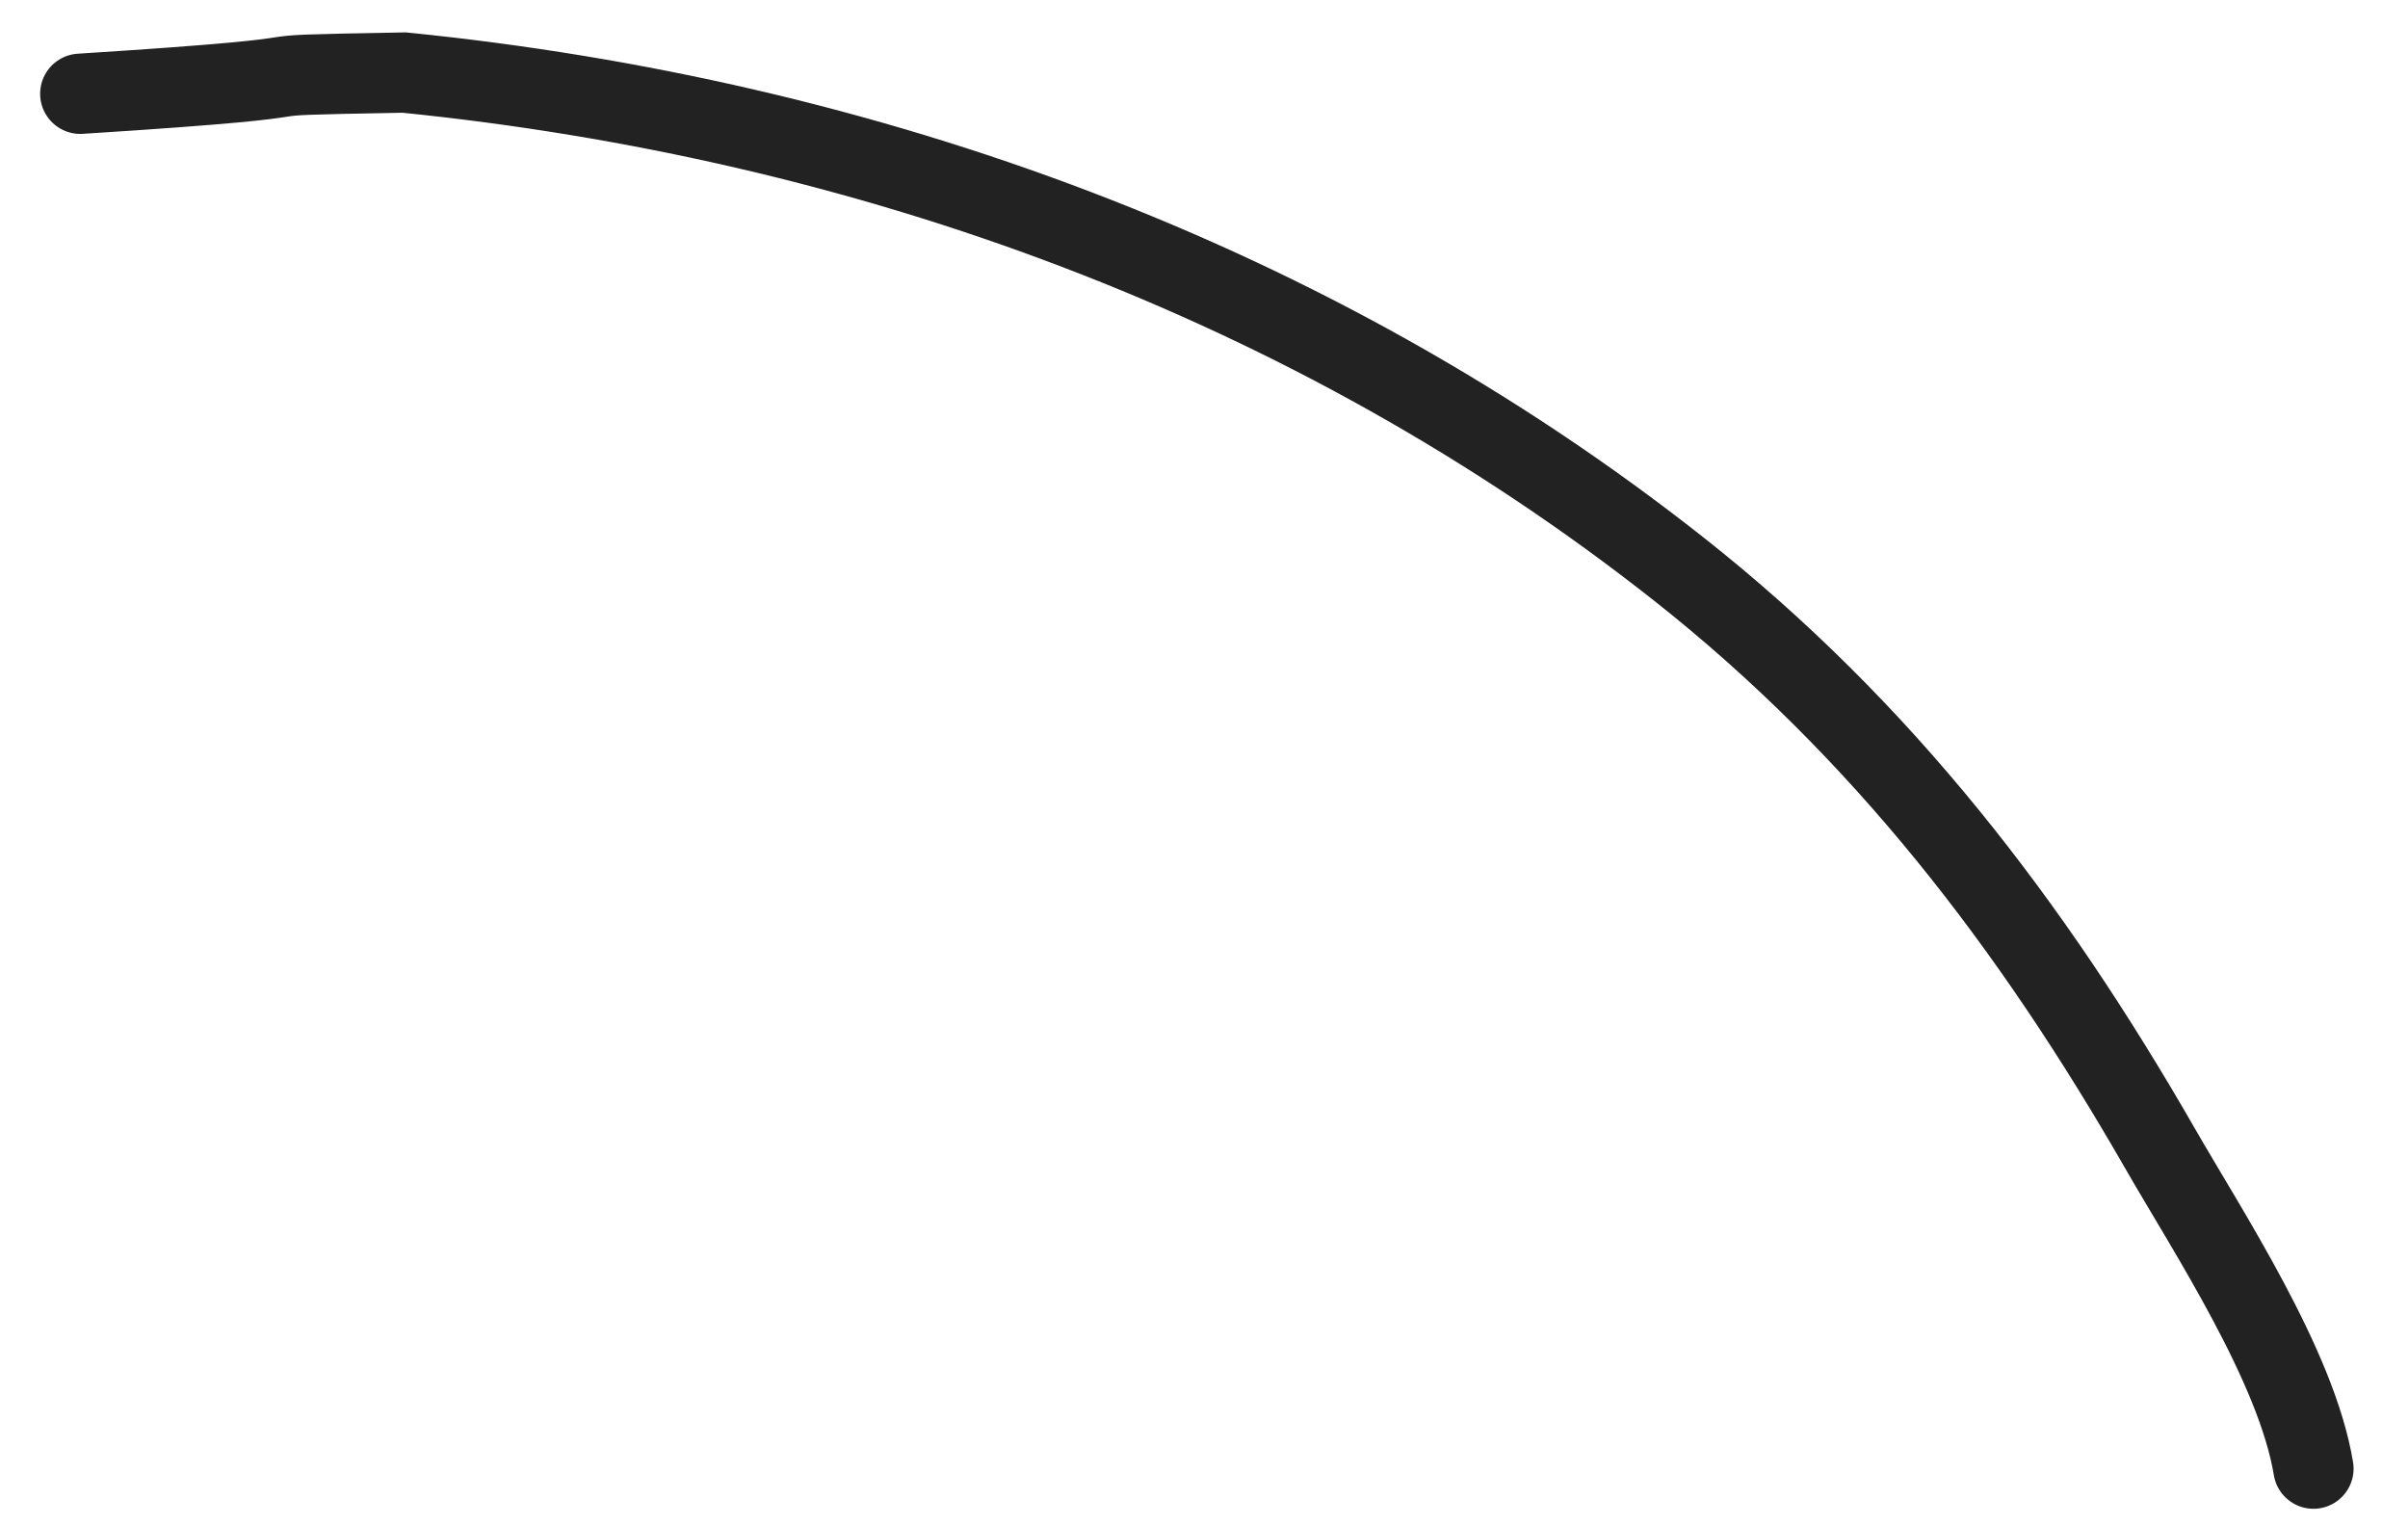 <?xml version="1.0" encoding="UTF-8"?> <svg xmlns="http://www.w3.org/2000/svg" width="30" height="19" viewBox="0 0 30 19" fill="none"> <path d="M1 1.168C4.897 0.921 2.397 0.951 5.037 0.904C10.787 1.482 16.346 3.483 20.916 7.089C23.45 9.088 25.315 11.526 26.907 14.299C27.502 15.335 28.614 17.021 28.822 18.294" stroke="#222222" stroke-linecap="round"></path> </svg> 